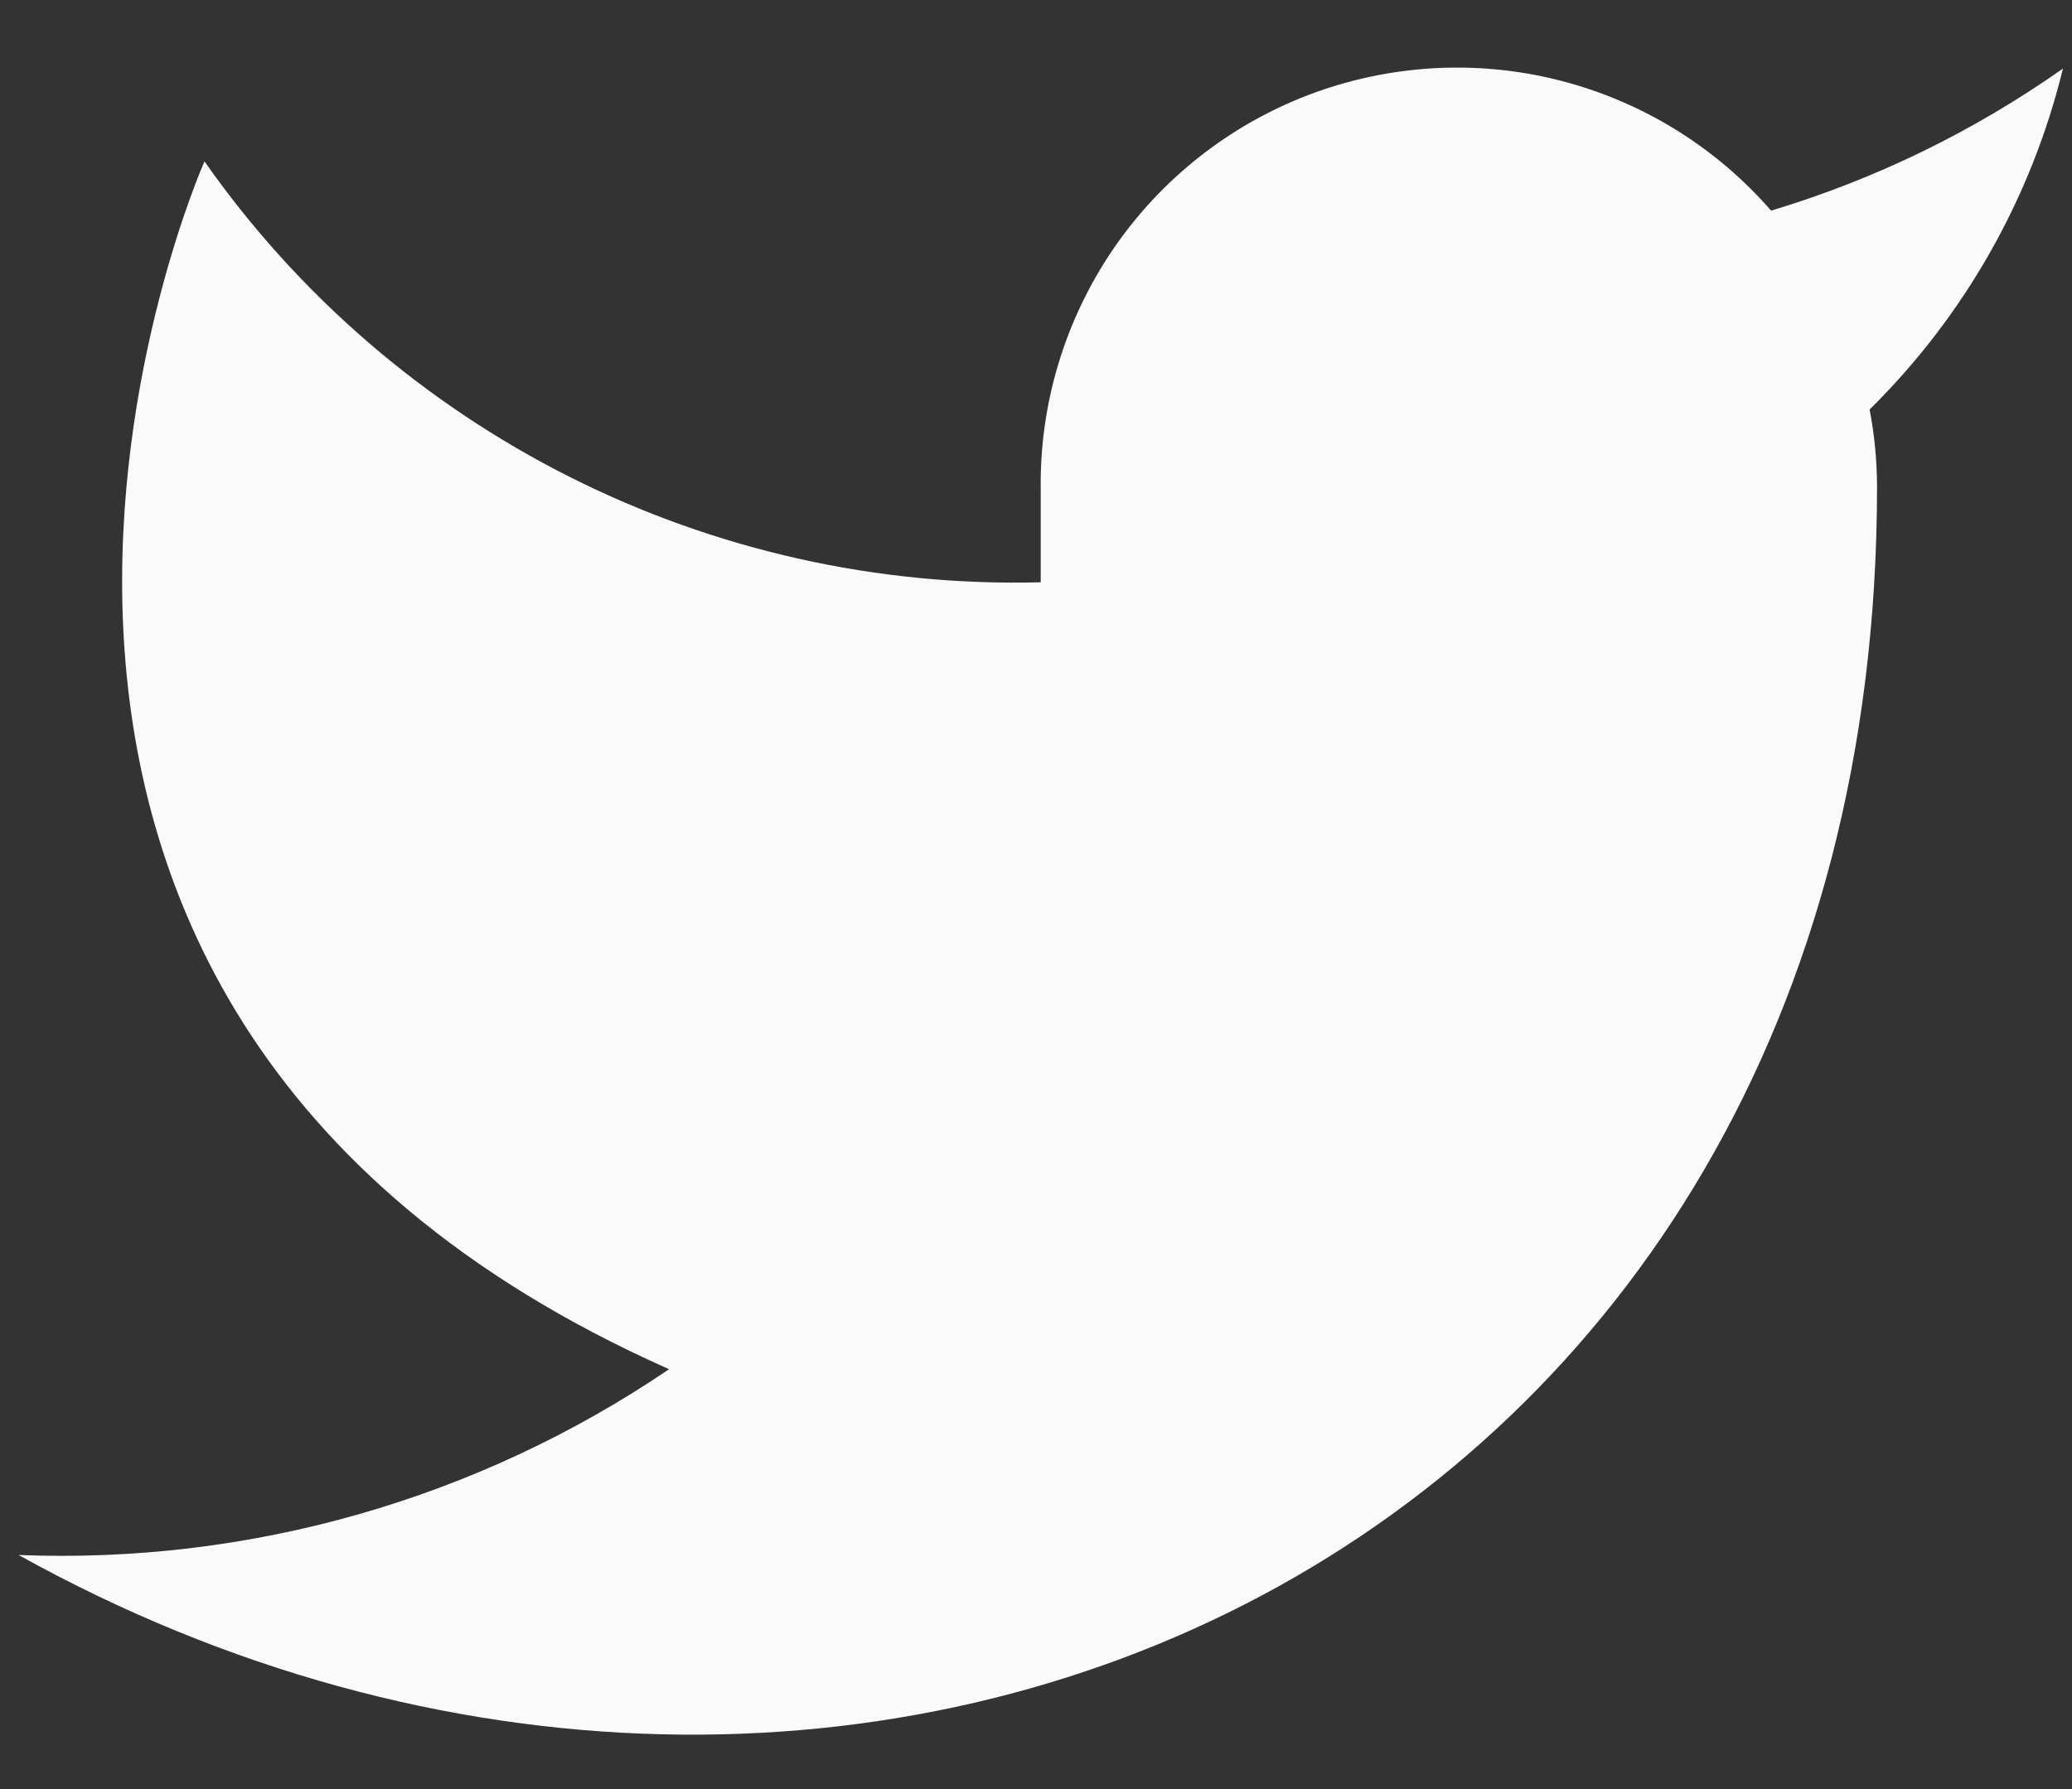 <svg width="22" height="19" viewBox="0 0 22 19" fill="none" xmlns="http://www.w3.org/2000/svg">
<rect x="0" y="0" width="22" height="19" fill="#333333" stroke="none"/>
<path d="M21.904 0.728C20.959 1.394 19.913 1.904 18.805 2.237C18.211 1.554 17.422 1.07 16.543 0.85C15.665 0.63 14.74 0.686 13.894 1.008C13.048 1.331 12.322 1.906 11.813 2.655C11.305 3.405 11.038 4.292 11.05 5.197V6.184C9.316 6.229 7.598 5.844 6.049 5.065C4.5 4.285 3.167 3.134 2.171 1.714C2.171 1.714 -1.776 10.594 7.104 14.541C5.072 15.92 2.651 16.612 0.197 16.514C9.077 21.448 19.93 16.514 19.93 5.168C19.929 4.893 19.903 4.619 19.851 4.349C20.858 3.356 21.569 2.102 21.904 0.728Z" fill="#FAFAFA"/>
</svg>
